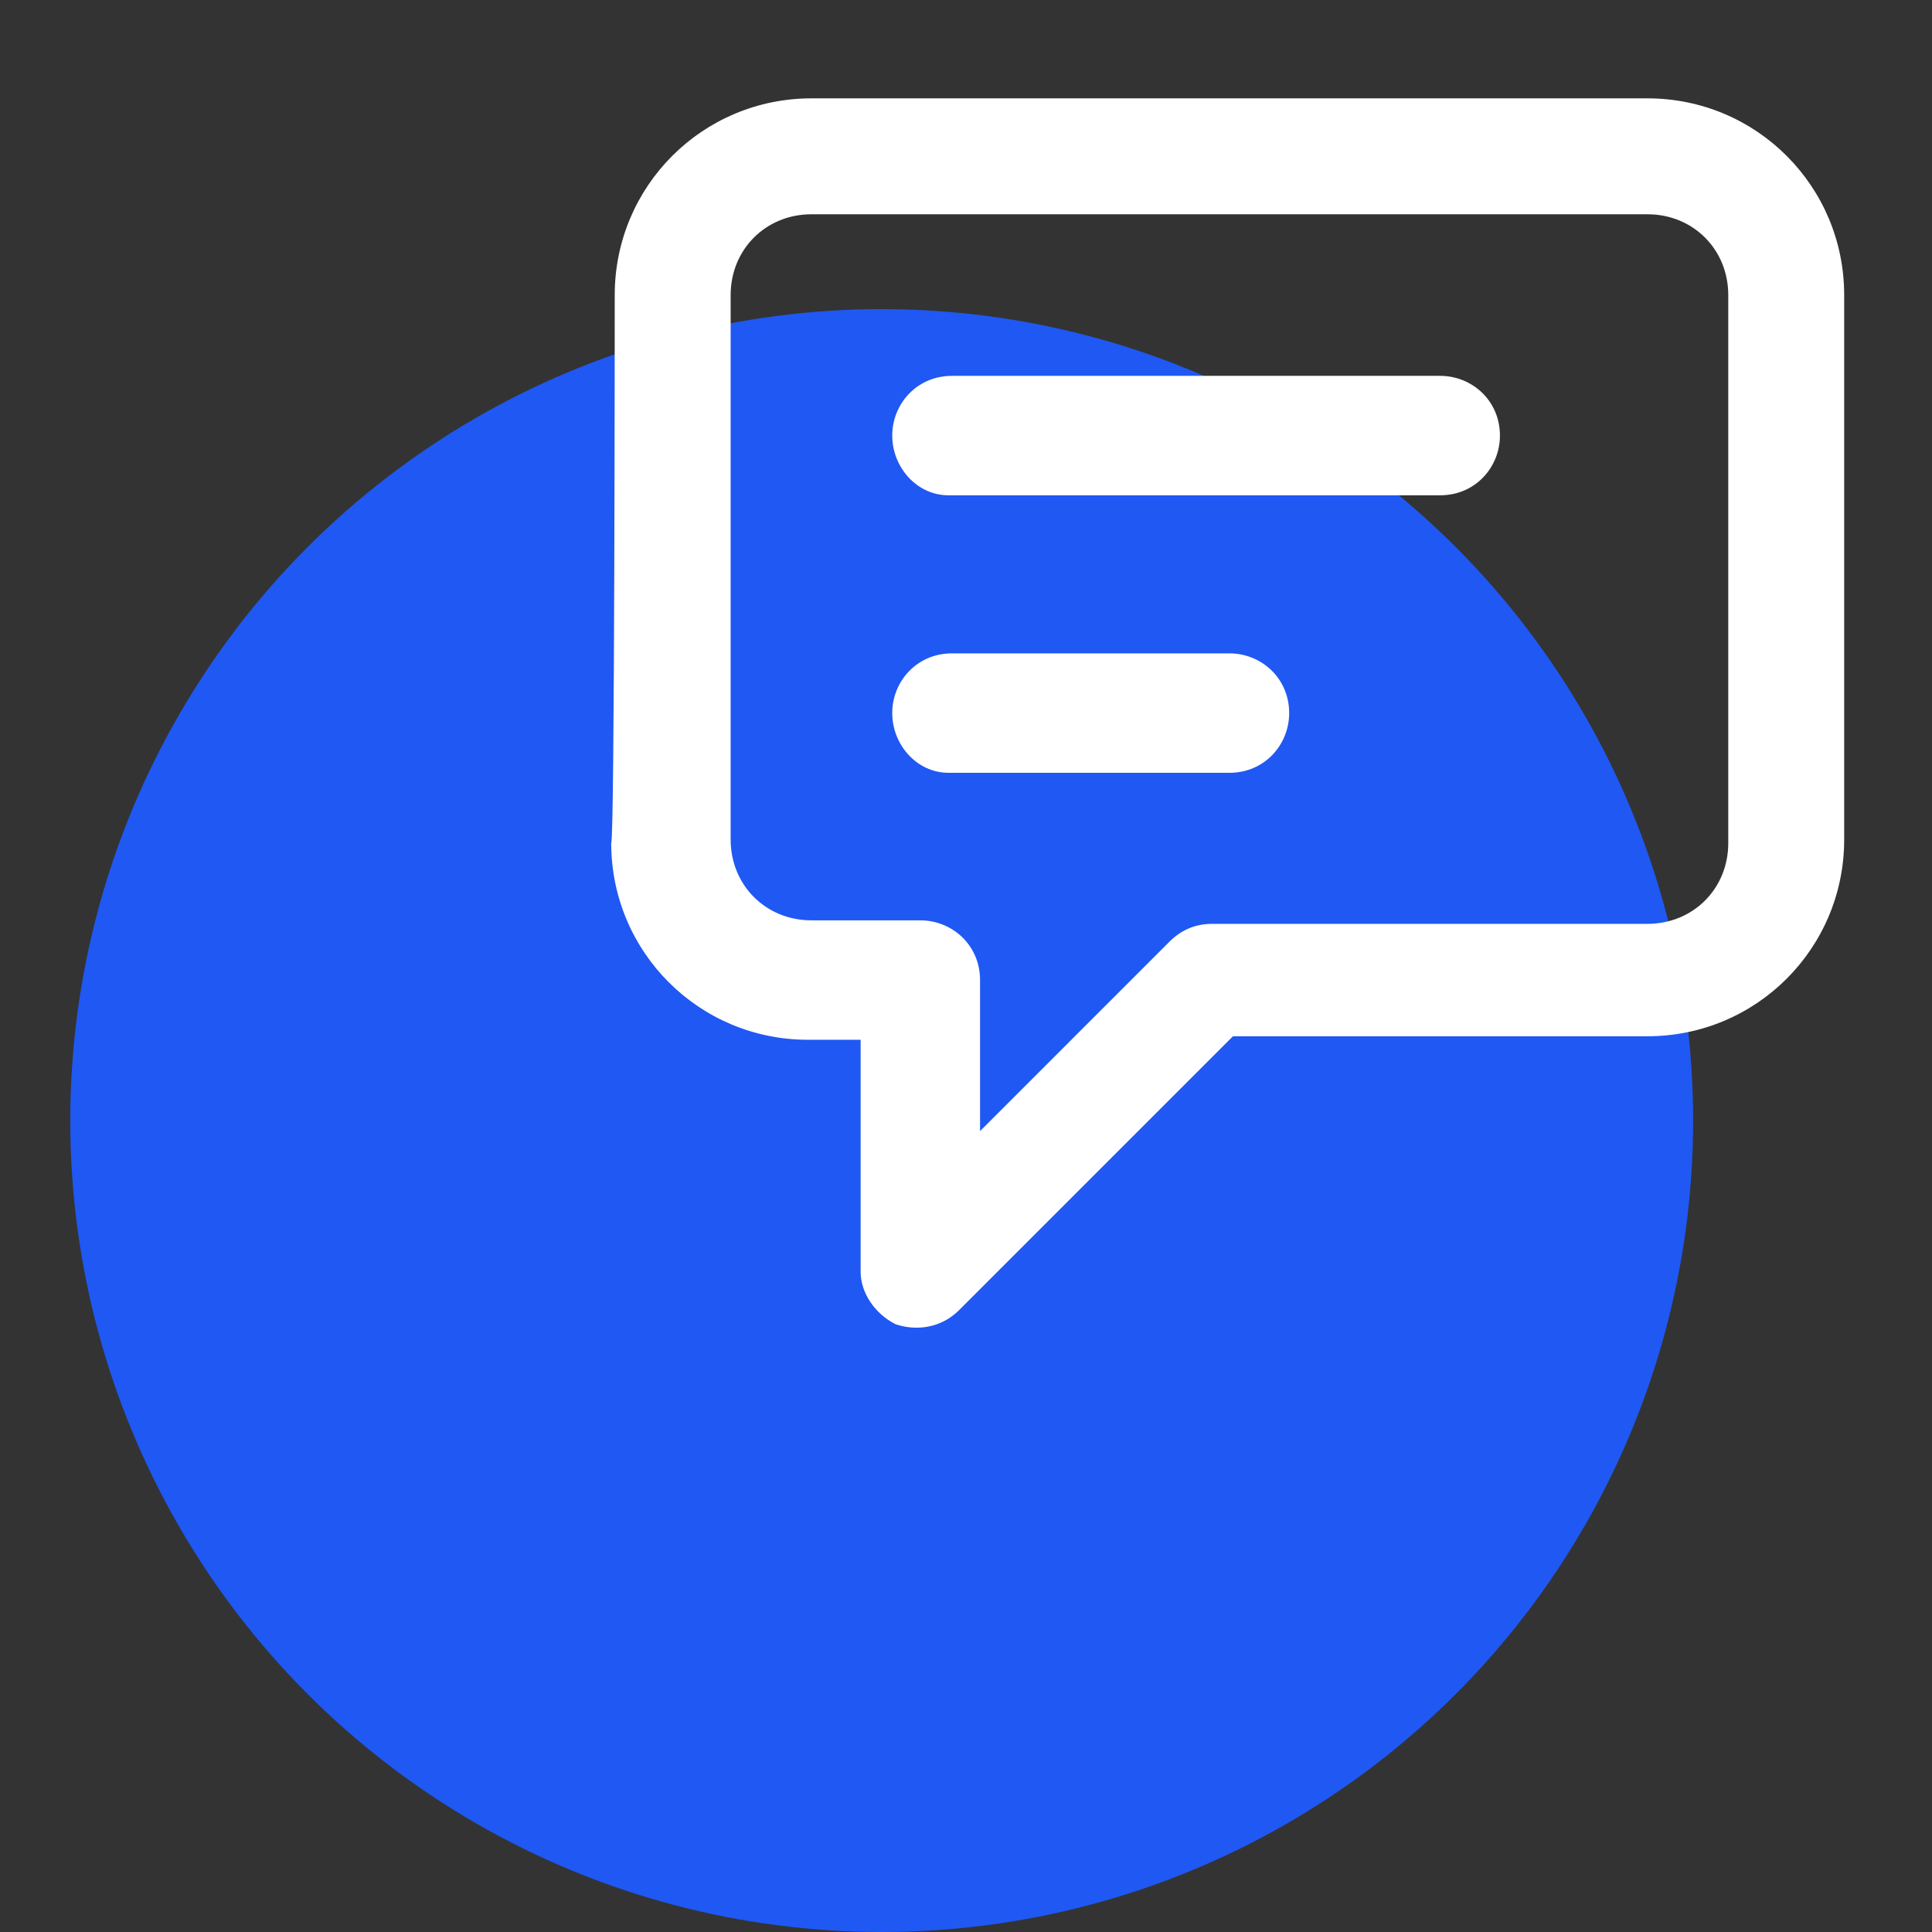<?xml version="1.0" encoding="utf-8"?>
<!-- Generator: Adobe Illustrator 28.1.0, SVG Export Plug-In . SVG Version: 6.00 Build 0)  -->
<svg version="1.1" id="Capa_2" xmlns="http://www.w3.org/2000/svg" xmlns:xlink="http://www.w3.org/1999/xlink" x="0px" y="0px"
	 viewBox="0 0 55 55" style="enable-background:new 0 0 55 55;" xml:space="preserve">
<rect x="0" y="0" width="55" height="55" fill="#333333" stroke="none"/>
<style type="text/css">
	.st0{fill:#1F58F3;}
	.st1{fill:#FFFFFF;}
	.st2{fill-rule:evenodd;clip-rule:evenodd;fill:#FFFFFF;}
</style>
<circle class="st0" cx="25.1" cy="31.9" r="23.1"/>
<path class="st2" d="M23.1,6.1c-1.3,0-2.3,1-2.3,2.3v15.5c0,1.3,1,2.3,2.3,2.3h3.1c0.9,0,1.7,0.7,1.7,1.7v4.3l5.4-5.4
	c0.3-0.3,0.7-0.5,1.2-0.5h12.4c1.3,0,2.3-1,2.3-2.3V8.4c0-1.3-1-2.3-2.3-2.3C46.9,6.1,23.1,6.1,23.1,6.1z M17.5,8.4
	c0-3.1,2.5-5.6,5.6-5.6h23.8c3.1,0,5.6,2.5,5.6,5.6v15.5c0,3.1-2.5,5.6-5.6,5.6H35.1l-7.8,7.8c-0.5,0.5-1.2,0.6-1.8,0.4
	c-0.6-0.3-1-0.9-1-1.5v-6.6h-1.5c-3.1,0-5.6-2.5-5.6-5.6C17.5,23.9,17.5,8.4,17.5,8.4z M25.4,12.4c0-0.9,0.7-1.7,1.7-1.7h13.9
	c0.9,0,1.7,0.7,1.7,1.7c0,0.9-0.7,1.7-1.7,1.7H27C26.1,14.1,25.4,13.3,25.4,12.4z M25.4,20.3c0-0.9,0.7-1.7,1.7-1.7H35
	c0.9,0,1.7,0.7,1.7,1.7c0,0.9-0.7,1.7-1.7,1.7H27C26.1,22,25.4,21.2,25.4,20.3z"/>
</svg>
